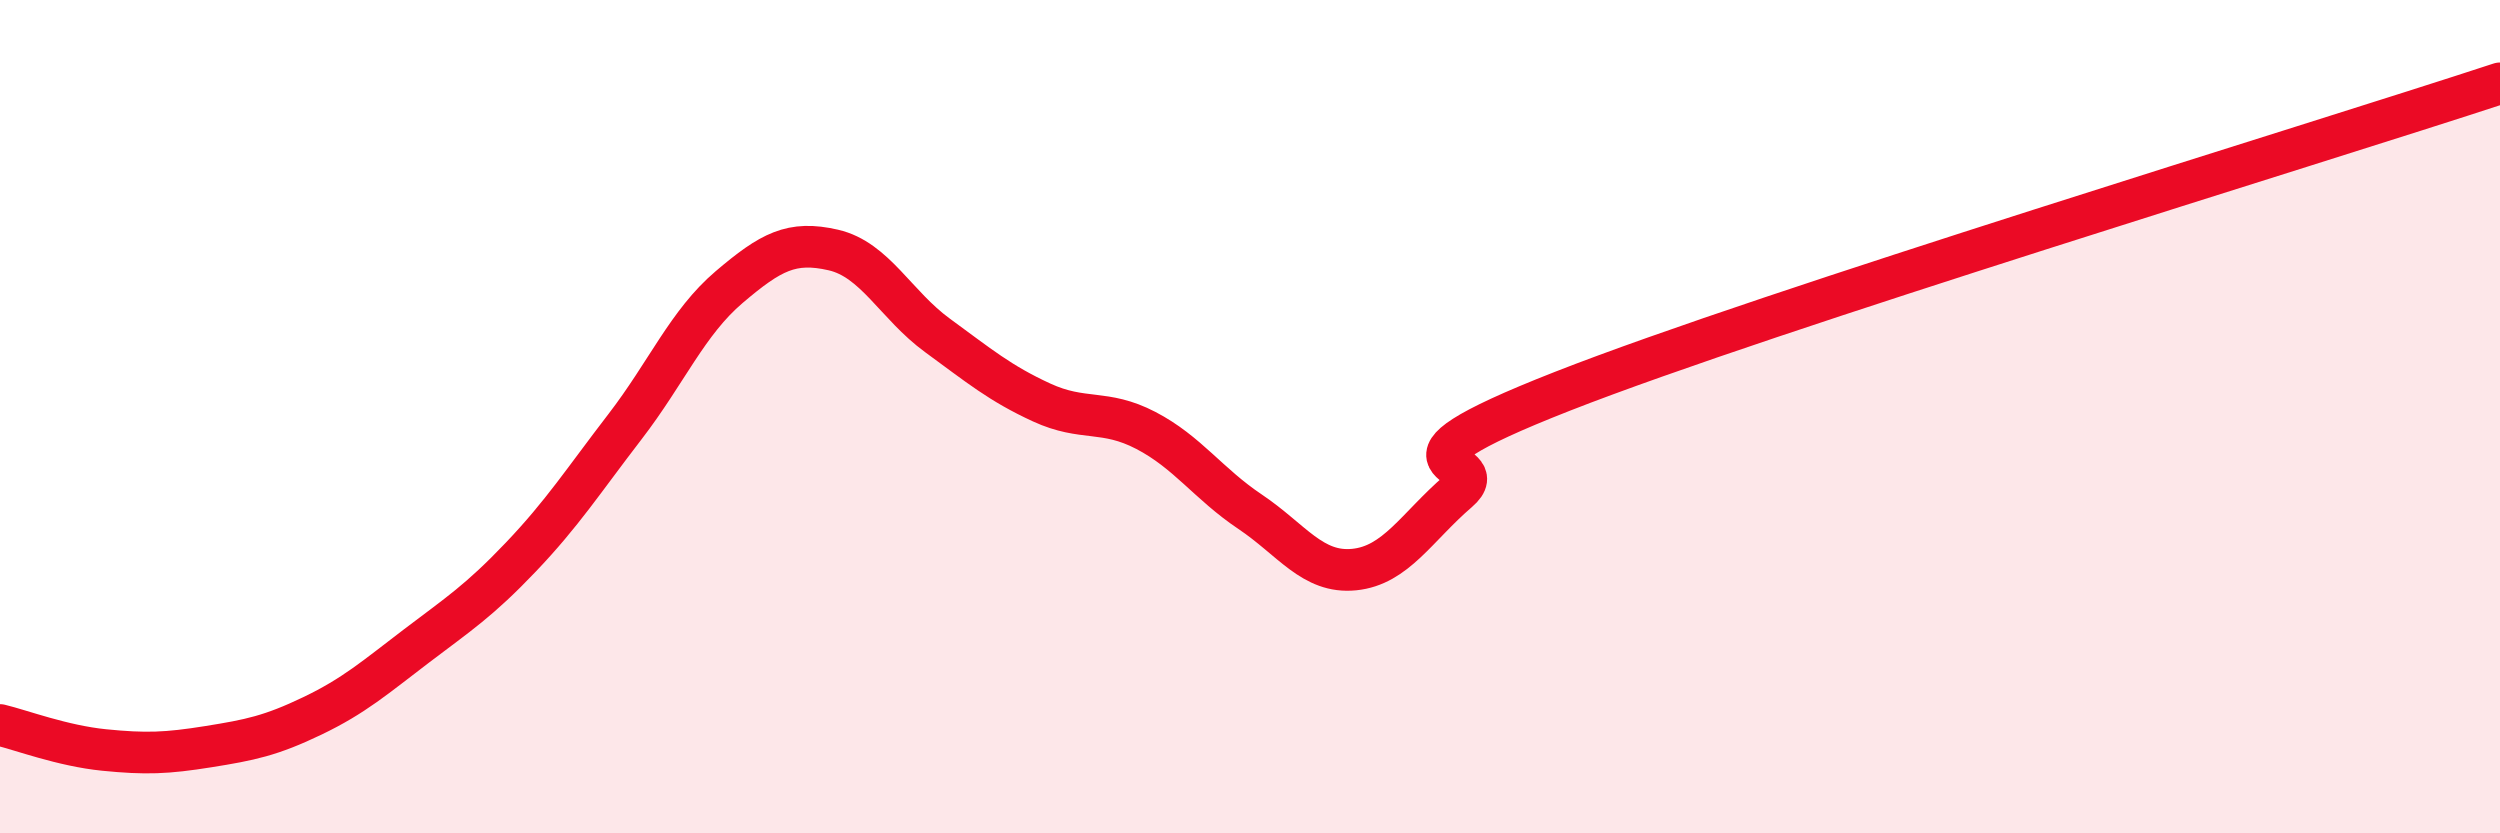 
    <svg width="60" height="20" viewBox="0 0 60 20" xmlns="http://www.w3.org/2000/svg">
      <path
        d="M 0,17.4 C 0.5,17.52 1.5,17.9 2.5,18 C 3.5,18.1 4,18.08 5,17.92 C 6,17.76 6.5,17.66 7.5,17.18 C 8.5,16.7 9,16.26 10,15.5 C 11,14.74 11.5,14.42 12.5,13.37 C 13.5,12.32 14,11.54 15,10.24 C 16,8.94 16.5,7.74 17.5,6.89 C 18.5,6.04 19,5.77 20,6 C 21,6.23 21.5,7.32 22.5,8.05 C 23.5,8.78 24,9.2 25,9.66 C 26,10.12 26.5,9.81 27.5,10.33 C 28.5,10.85 29,11.61 30,12.28 C 31,12.95 31.5,13.77 32.5,13.67 C 33.5,13.57 34,12.65 35,11.79 C 36,10.93 32.5,11.35 37.5,9.39 C 42.5,7.43 55.5,3.48 60,2L60 20L0 20Z"
        fill="#EB0A25"
        opacity="0.1"
        stroke-linecap="round"
        stroke-linejoin="round"
      />
      <path
        d="M 0,17.4 C 0.5,17.52 1.5,17.9 2.5,18 C 3.5,18.1 4,18.08 5,17.92 C 6,17.76 6.5,17.66 7.5,17.18 C 8.5,16.7 9,16.26 10,15.5 C 11,14.74 11.5,14.42 12.5,13.37 C 13.5,12.32 14,11.54 15,10.24 C 16,8.94 16.5,7.74 17.5,6.89 C 18.5,6.04 19,5.77 20,6 C 21,6.23 21.5,7.32 22.5,8.05 C 23.5,8.78 24,9.2 25,9.66 C 26,10.12 26.5,9.81 27.5,10.33 C 28.5,10.85 29,11.61 30,12.28 C 31,12.95 31.5,13.77 32.5,13.67 C 33.5,13.57 34,12.65 35,11.79 C 36,10.93 32.5,11.35 37.5,9.39 C 42.5,7.43 55.5,3.48 60,2"
        stroke="#EB0A25"
        stroke-width="1"
        fill="none"
        stroke-linecap="round"
        stroke-linejoin="round"
      />
    </svg>
  